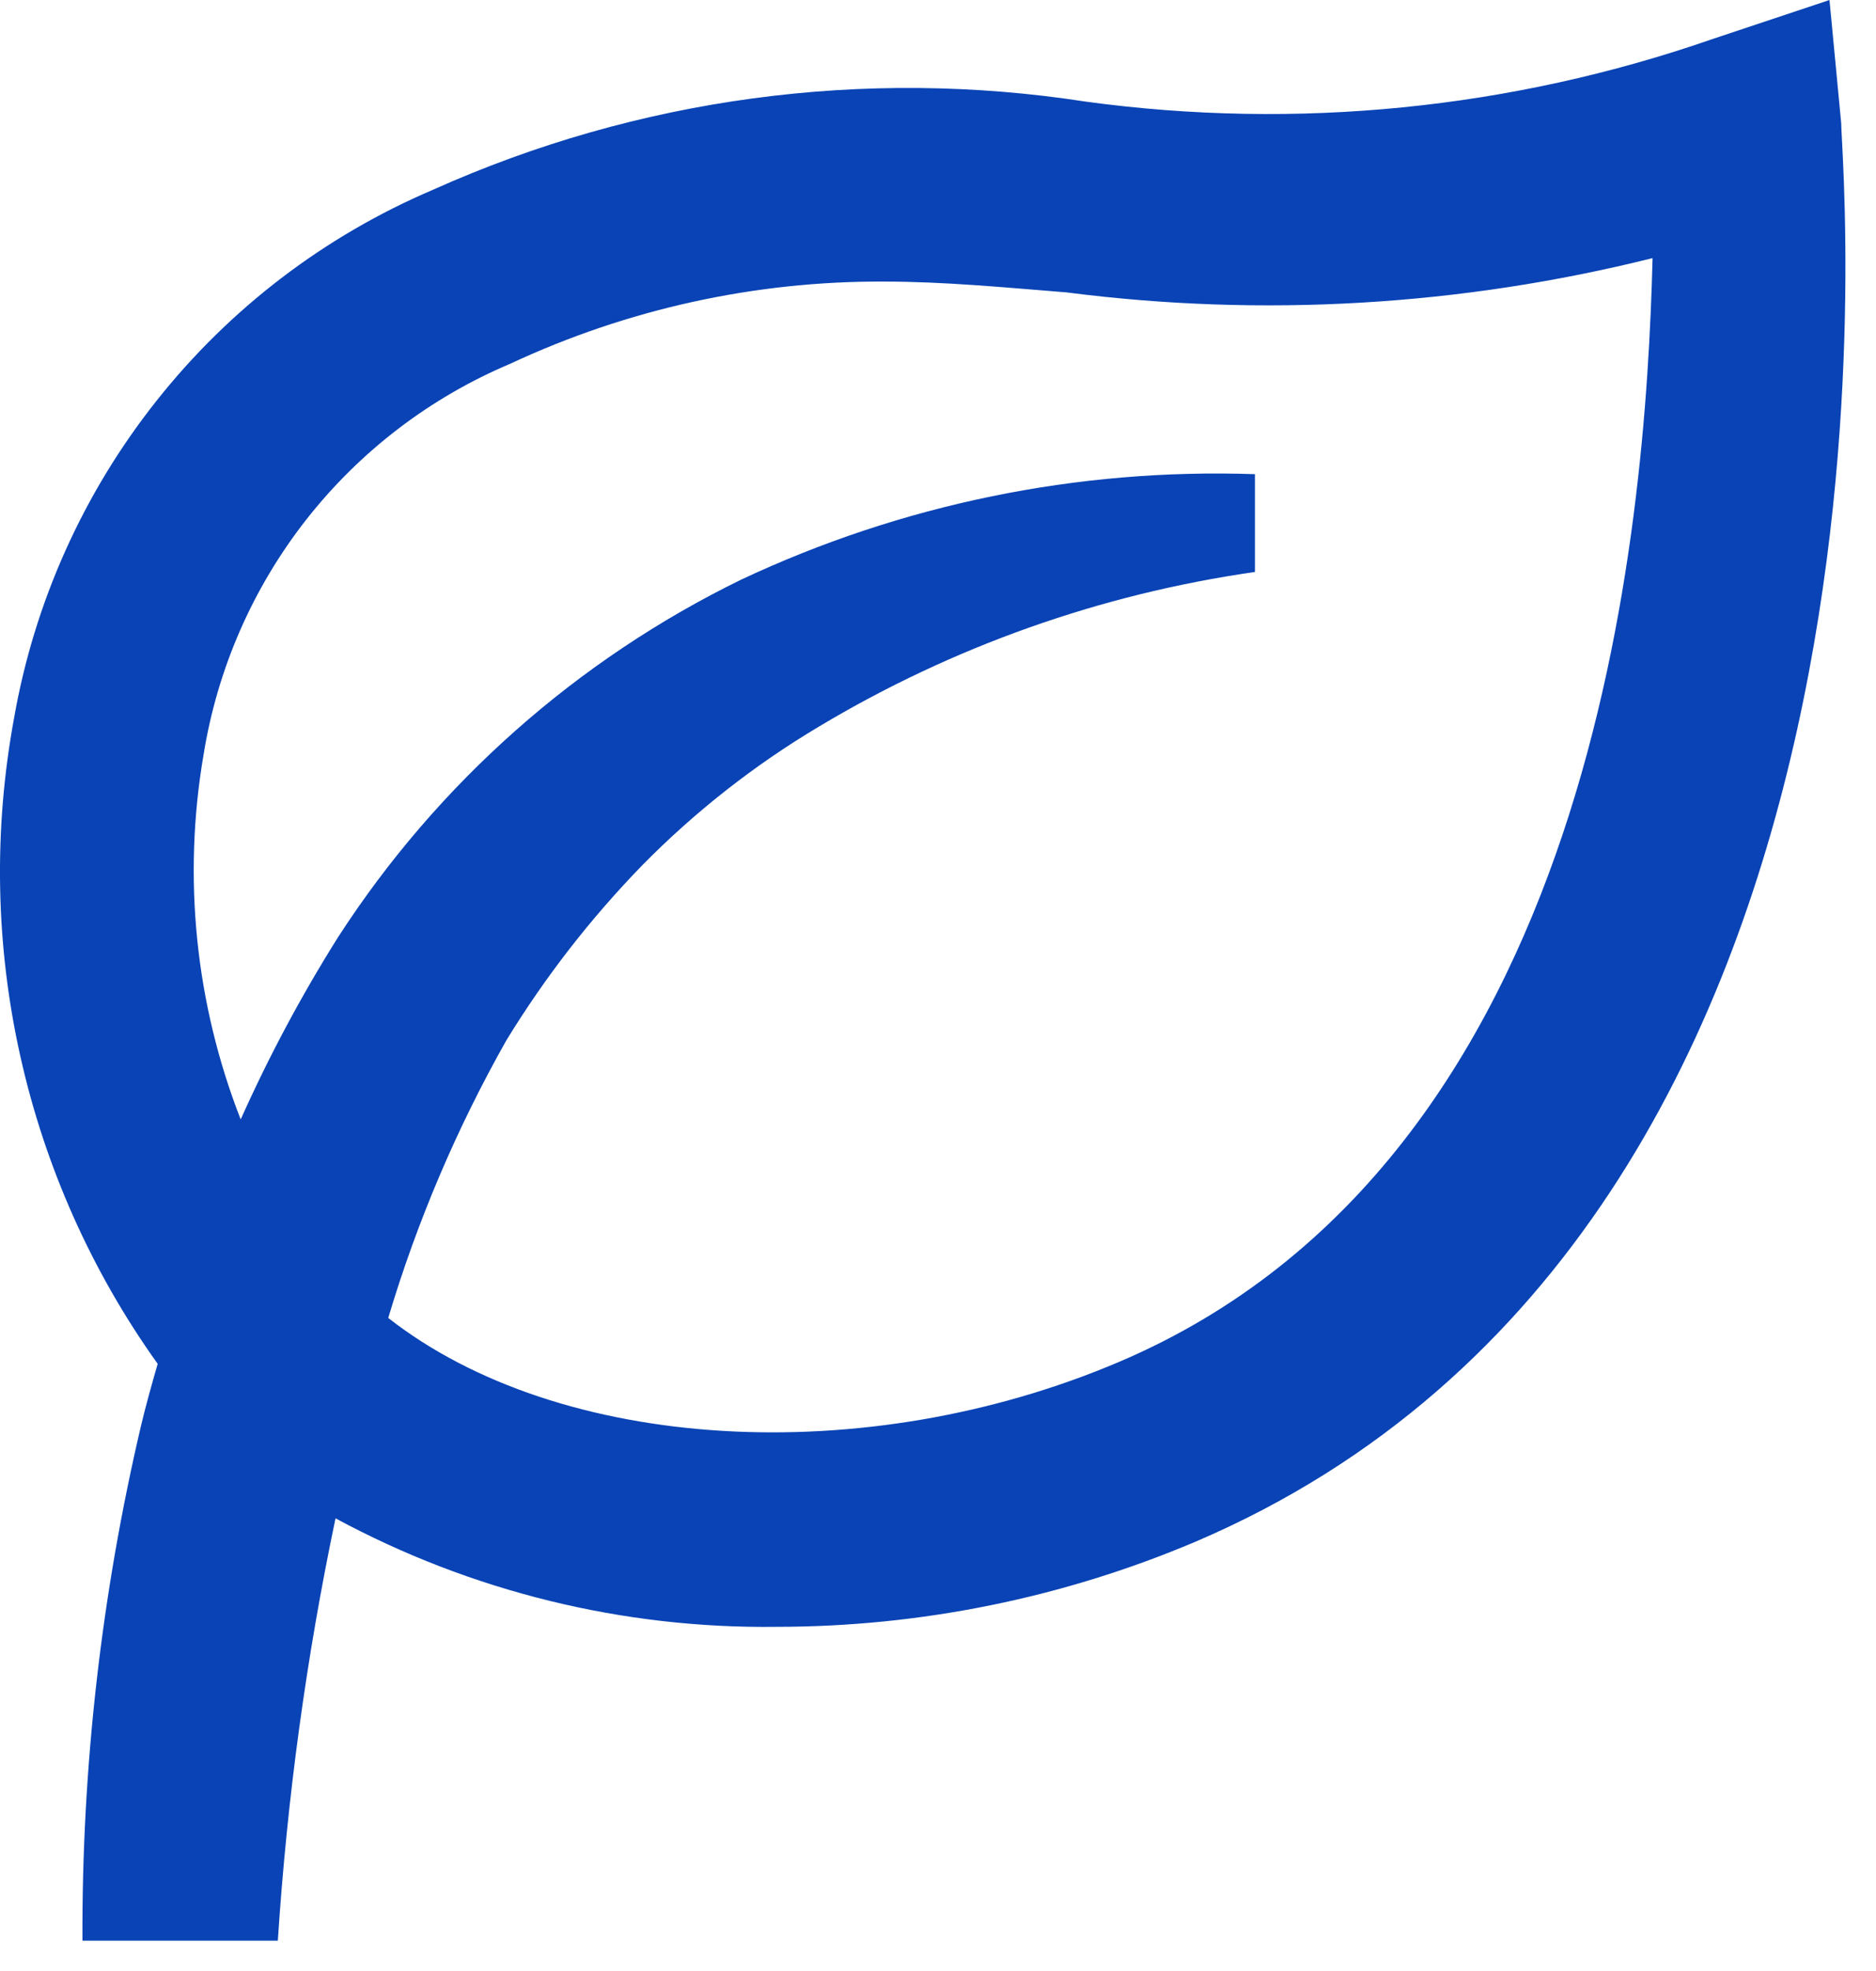<svg width="20" height="21" viewBox="0 0 20 21" fill="none" xmlns="http://www.w3.org/2000/svg">
<path d="M19.504 0L18.254 0.417C16.111 1.161 13.824 1.389 11.577 1.083C9.215 0.717 6.798 1.043 4.618 2.021C3.462 2.513 2.448 3.286 1.668 4.271C0.887 5.255 0.365 6.419 0.149 7.656C-0.07 8.846 -0.048 10.068 0.216 11.25C0.479 12.431 0.977 13.547 1.681 14.531C1.618 14.75 1.556 14.969 1.504 15.188C1.081 16.986 0.871 18.829 0.879 20.677H2.962C3.06 19.164 3.265 17.661 3.577 16.177C5.022 16.957 6.643 17.355 8.285 17.333C9.817 17.332 11.333 17.024 12.743 16.427C20.67 13.042 19.629 1.781 19.629 1.312L19.504 0ZM11.931 14.51C9.212 15.667 5.962 15.469 4.139 14.042C4.447 13.011 4.87 12.019 5.399 11.083C5.811 10.41 6.297 9.784 6.847 9.219C7.41 8.647 8.044 8.15 8.733 7.74C10.157 6.888 11.736 6.329 13.379 6.094V5.052C11.489 4.987 9.611 5.372 7.899 6.177C6.15 7.031 4.666 8.345 3.608 9.979C3.215 10.603 2.867 11.254 2.566 11.927C2.083 10.692 1.946 9.349 2.17 8.042C2.317 7.127 2.694 6.264 3.266 5.535C3.839 4.806 4.587 4.235 5.441 3.875C6.687 3.293 8.046 2.994 9.42 3C10.066 3 10.702 3.062 11.368 3.115C13.456 3.384 15.576 3.26 17.618 2.75C17.545 5.625 17.024 12.344 11.931 14.51Z" fill="#0943B5"/>
</svg>
